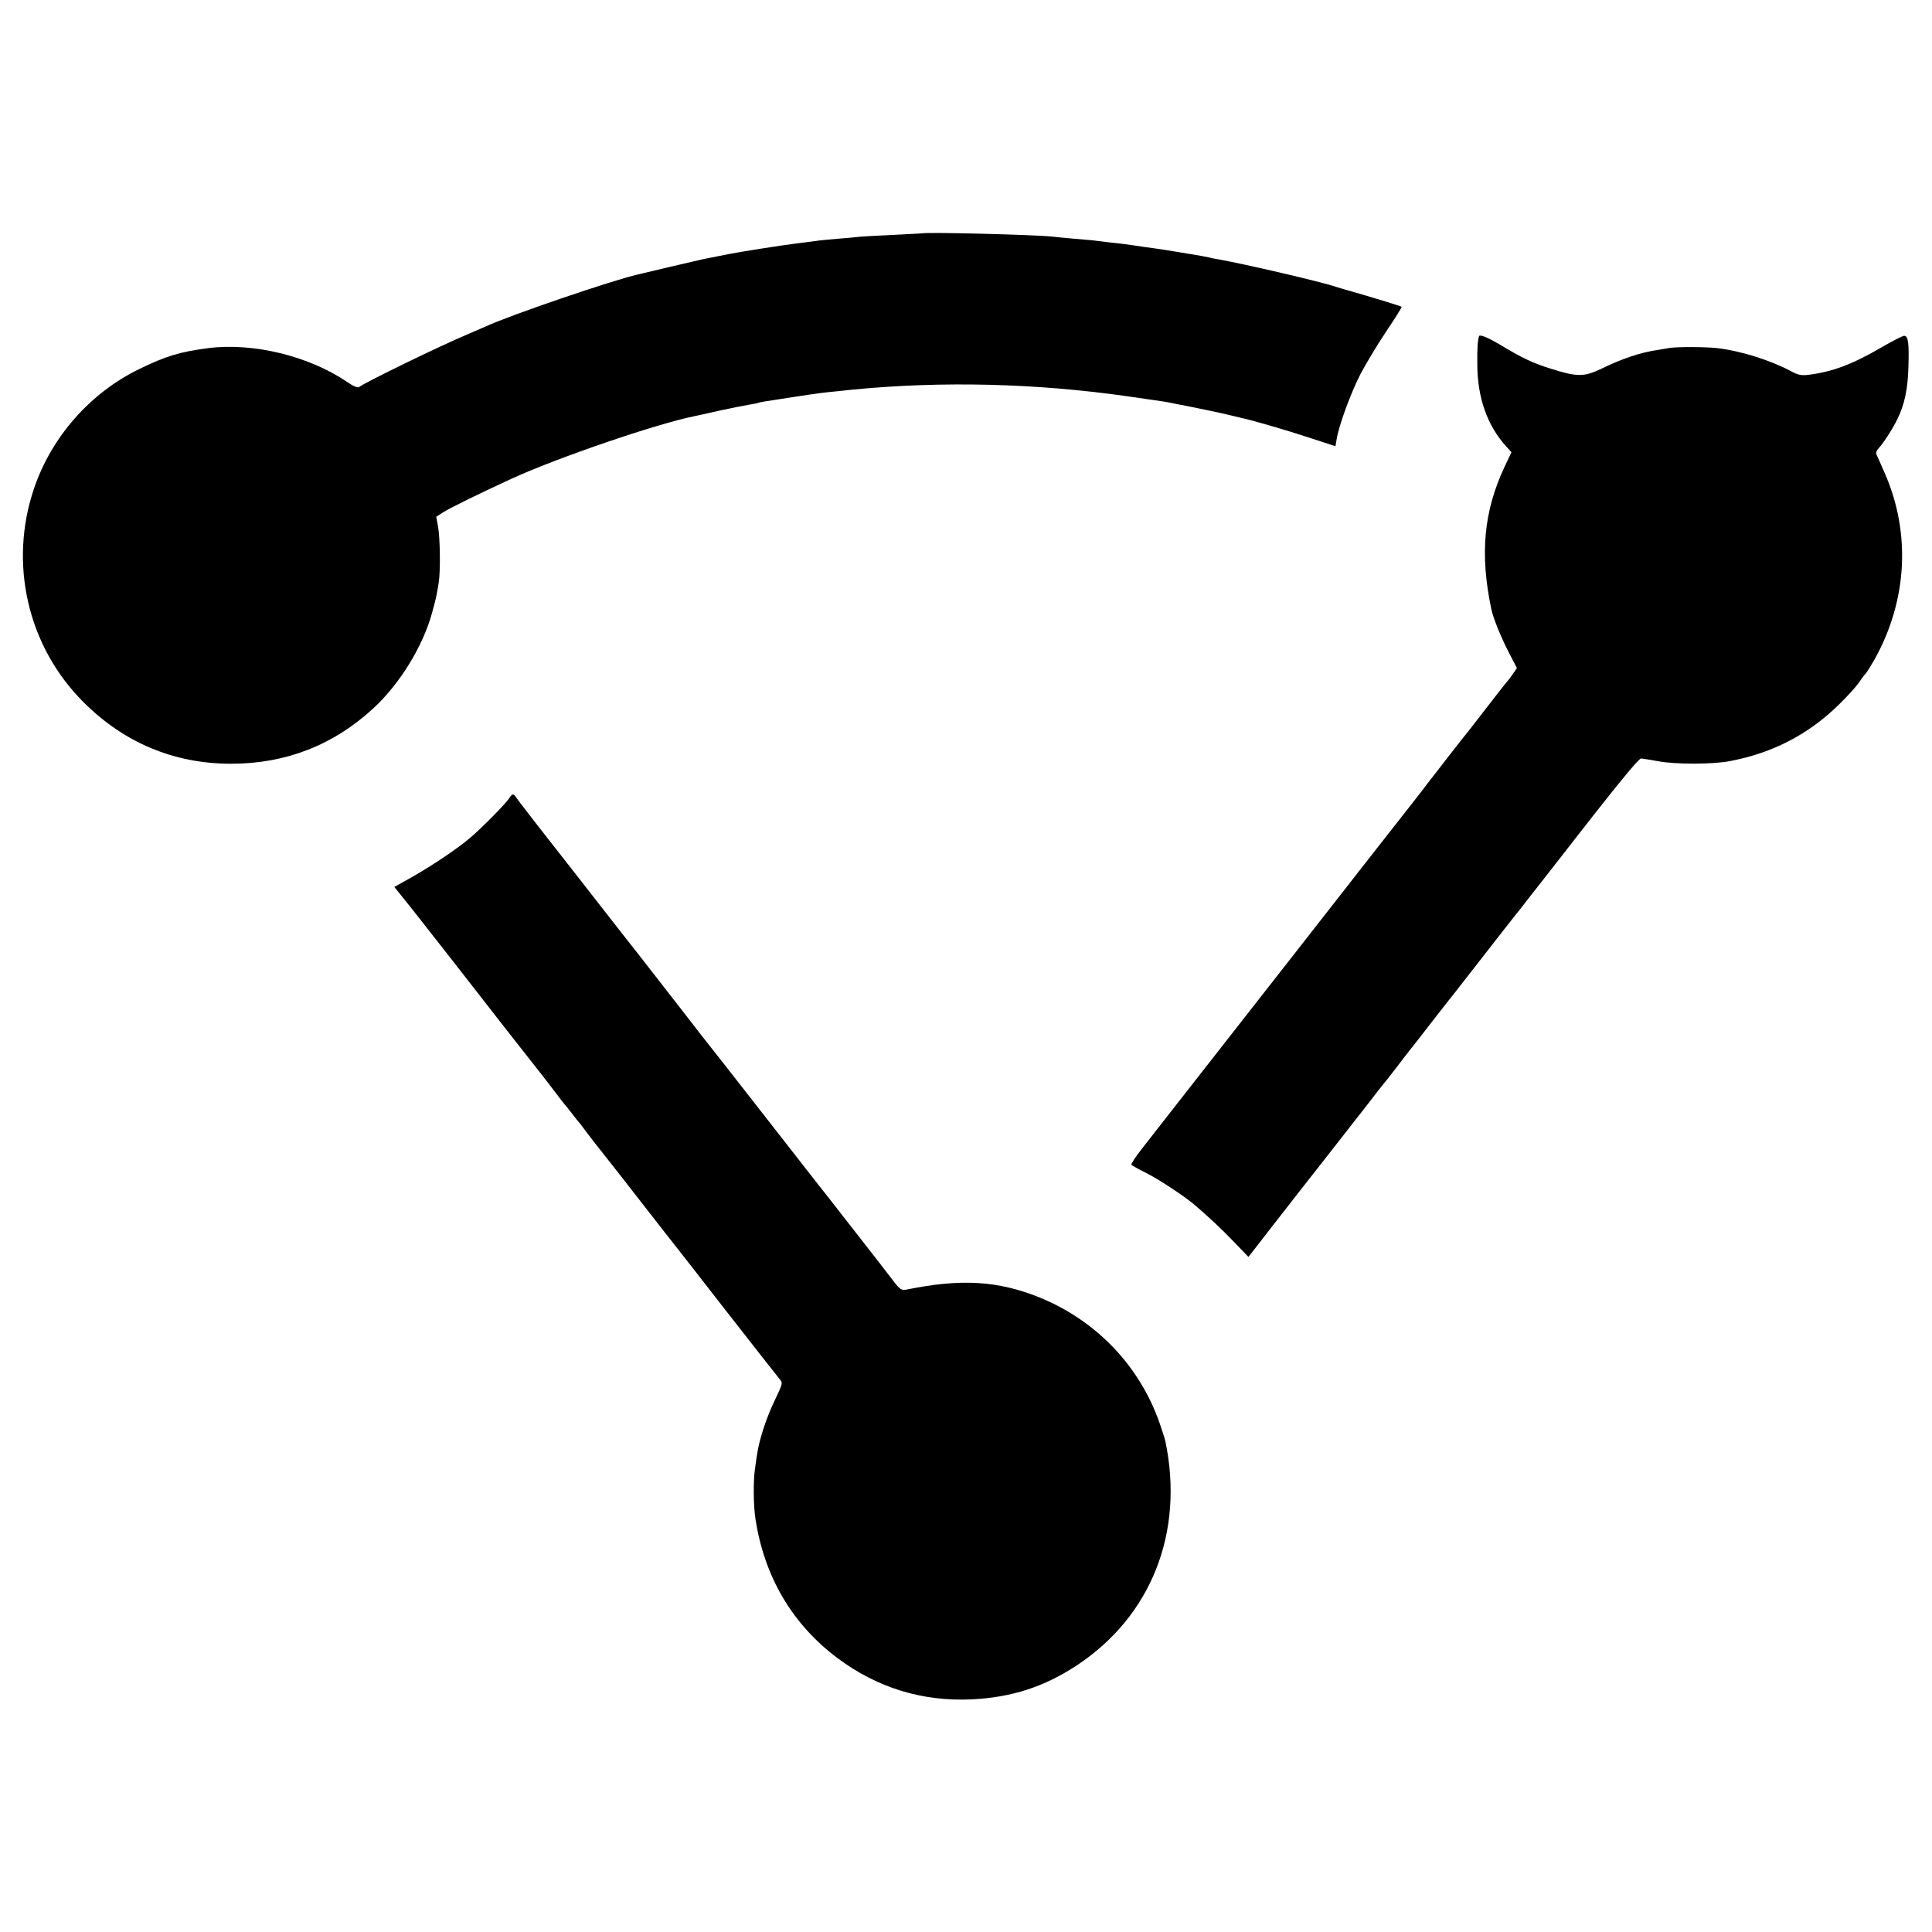 <?xml version="1.0" standalone="no"?>
<!DOCTYPE svg PUBLIC "-//W3C//DTD SVG 20010904//EN"
 "http://www.w3.org/TR/2001/REC-SVG-20010904/DTD/svg10.dtd">
<svg version="1.0" xmlns="http://www.w3.org/2000/svg"
 width="1024pt" height="1024pt" viewBox="0 0 1024 1024"
 preserveAspectRatio="xMidYMid meet">
<g transform="translate(0,1024) scale(0.1,-0.1)"
fill="#000000" stroke="none">
<path d="M4887 9003 c-1 0 -69 -4 -152 -8 -82 -4 -163 -8 -180 -10 -16 -2 -66
-7 -110 -10 -44 -4 -91 -8 -105 -10 -14 -2 -65 -9 -115 -15 -77 -9 -291 -43
-359 -56 -31 -6 -90 -18 -96 -19 -3 -1 -23 -5 -45 -9 -22 -5 -105 -24 -185
-43 -80 -19 -152 -36 -160 -38 -130 -29 -681 -217 -805 -275 -11 -5 -54 -23
-95 -41 -154 -65 -548 -257 -576 -280 -8 -6 -30 3 -65 27 -201 137 -498 209
-734 179 -150 -19 -228 -43 -367 -111 -259 -126 -464 -358 -557 -631 -136
-398 -35 -838 260 -1133 216 -217 482 -328 784 -328 290 0 543 99 754 294 141
130 263 330 311 506 22 81 23 85 35 158 10 59 8 242 -4 303 l-9 48 39 25 c36
23 202 104 359 176 241 111 770 292 970 332 14 3 75 16 135 30 61 13 130 27
155 31 24 4 47 8 50 10 5 3 24 6 180 30 145 22 171 25 225 30 28 3 70 7 95 10
474 46 970 34 1460 -36 187 -27 202 -29 230 -35 14 -3 36 -8 50 -10 54 -10
227 -46 265 -56 22 -5 48 -12 58 -14 46 -9 226 -61 354 -103 l141 -46 7 40
c11 69 74 242 126 343 28 53 89 155 136 225 47 70 84 129 82 131 -5 4 -176 56
-264 81 -33 9 -71 21 -85 25 -71 25 -493 123 -625 146 -16 2 -37 7 -45 9 -8 2
-28 6 -45 9 -16 3 -70 12 -120 20 -49 8 -110 18 -135 21 -25 3 -72 10 -105 15
-33 5 -88 12 -122 15 -35 4 -75 9 -90 11 -16 1 -62 6 -103 9 -41 4 -92 8 -113
11 -90 10 -682 25 -690 17z"/>
<path d="M7839 8458 c-7 -25 -10 -61 -9 -148 0 -177 53 -326 153 -436 l28 -31
-37 -78 c-110 -236 -131 -461 -70 -752 10 -49 52 -152 93 -231 l43 -83 -22
-32 c-12 -18 -25 -34 -28 -37 -3 -3 -37 -45 -75 -95 -38 -49 -96 -124 -128
-165 -33 -41 -70 -88 -83 -105 -13 -16 -51 -66 -86 -111 -35 -44 -73 -94 -85
-110 -12 -16 -31 -40 -42 -54 -47 -59 -273 -348 -630 -805 -211 -269 -396
-506 -411 -525 -15 -19 -94 -120 -176 -225 -81 -104 -178 -228 -215 -275 -37
-47 -65 -88 -62 -93 2 -4 37 -24 76 -43 68 -34 197 -119 255 -167 76 -65 145
-129 213 -200 l76 -79 139 179 c76 98 204 261 284 363 80 102 177 226 215 275
38 50 71 92 74 95 3 3 35 43 71 90 36 47 70 92 77 100 7 8 60 76 117 150 58
74 109 140 114 145 4 6 73 93 152 195 79 102 157 201 172 220 16 19 32 40 36
45 4 6 39 51 78 100 39 50 175 224 303 388 145 185 238 297 249 297 9 -1 49
-7 87 -14 91 -18 290 -18 384 0 227 43 418 142 580 302 43 42 89 93 102 112
13 19 29 41 36 48 7 7 28 41 48 76 174 311 194 670 55 987 -23 52 -43 99 -46
104 -2 6 4 20 14 30 27 30 75 104 99 155 38 77 55 160 58 275 4 129 -1 165
-23 165 -8 0 -61 -27 -116 -59 -159 -93 -264 -132 -394 -148 -35 -4 -54 0 -90
20 -109 58 -268 108 -392 122 -63 7 -213 7 -250 1 -14 -3 -43 -7 -65 -11 -90
-13 -189 -46 -303 -102 -87 -41 -124 -41 -263 3 -95 30 -149 55 -265 125 -69
41 -111 58 -115 47z"/>
<path d="M2698 6008 c-20 -30 -140 -152 -203 -206 -67 -58 -200 -147 -312
-211 l-93 -52 94 -117 c89 -113 364 -464 416 -532 23 -30 115 -148 239 -305
26 -33 70 -89 97 -125 27 -36 51 -67 54 -70 3 -3 21 -25 40 -50 19 -25 39 -50
45 -56 5 -7 19 -24 30 -40 17 -23 72 -94 128 -164 7 -8 84 -107 172 -220 88
-113 165 -212 172 -220 7 -8 130 -166 273 -350 144 -184 270 -345 281 -358 19
-22 19 -22 -25 -115 -42 -86 -80 -202 -91 -272 -3 -16 -9 -56 -13 -87 -10 -63
-9 -198 2 -268 47 -308 196 -560 436 -739 210 -157 449 -230 709 -218 213 10
388 67 561 182 393 261 567 704 467 1185 -3 14 -17 57 -30 95 -106 305 -336
546 -639 669 -220 88 -414 100 -703 41 -27 -5 -34 -1 -71 47 -22 29 -100 130
-173 223 -73 94 -145 185 -159 204 -15 19 -47 60 -72 91 -65 84 -76 97 -324
415 -125 160 -232 297 -239 305 -7 8 -80 102 -162 208 -83 107 -181 233 -218
280 -38 48 -79 101 -92 117 -13 17 -141 181 -285 365 -145 184 -268 343 -274
353 -14 22 -21 22 -38 -5z"/>
</g>
</svg>
